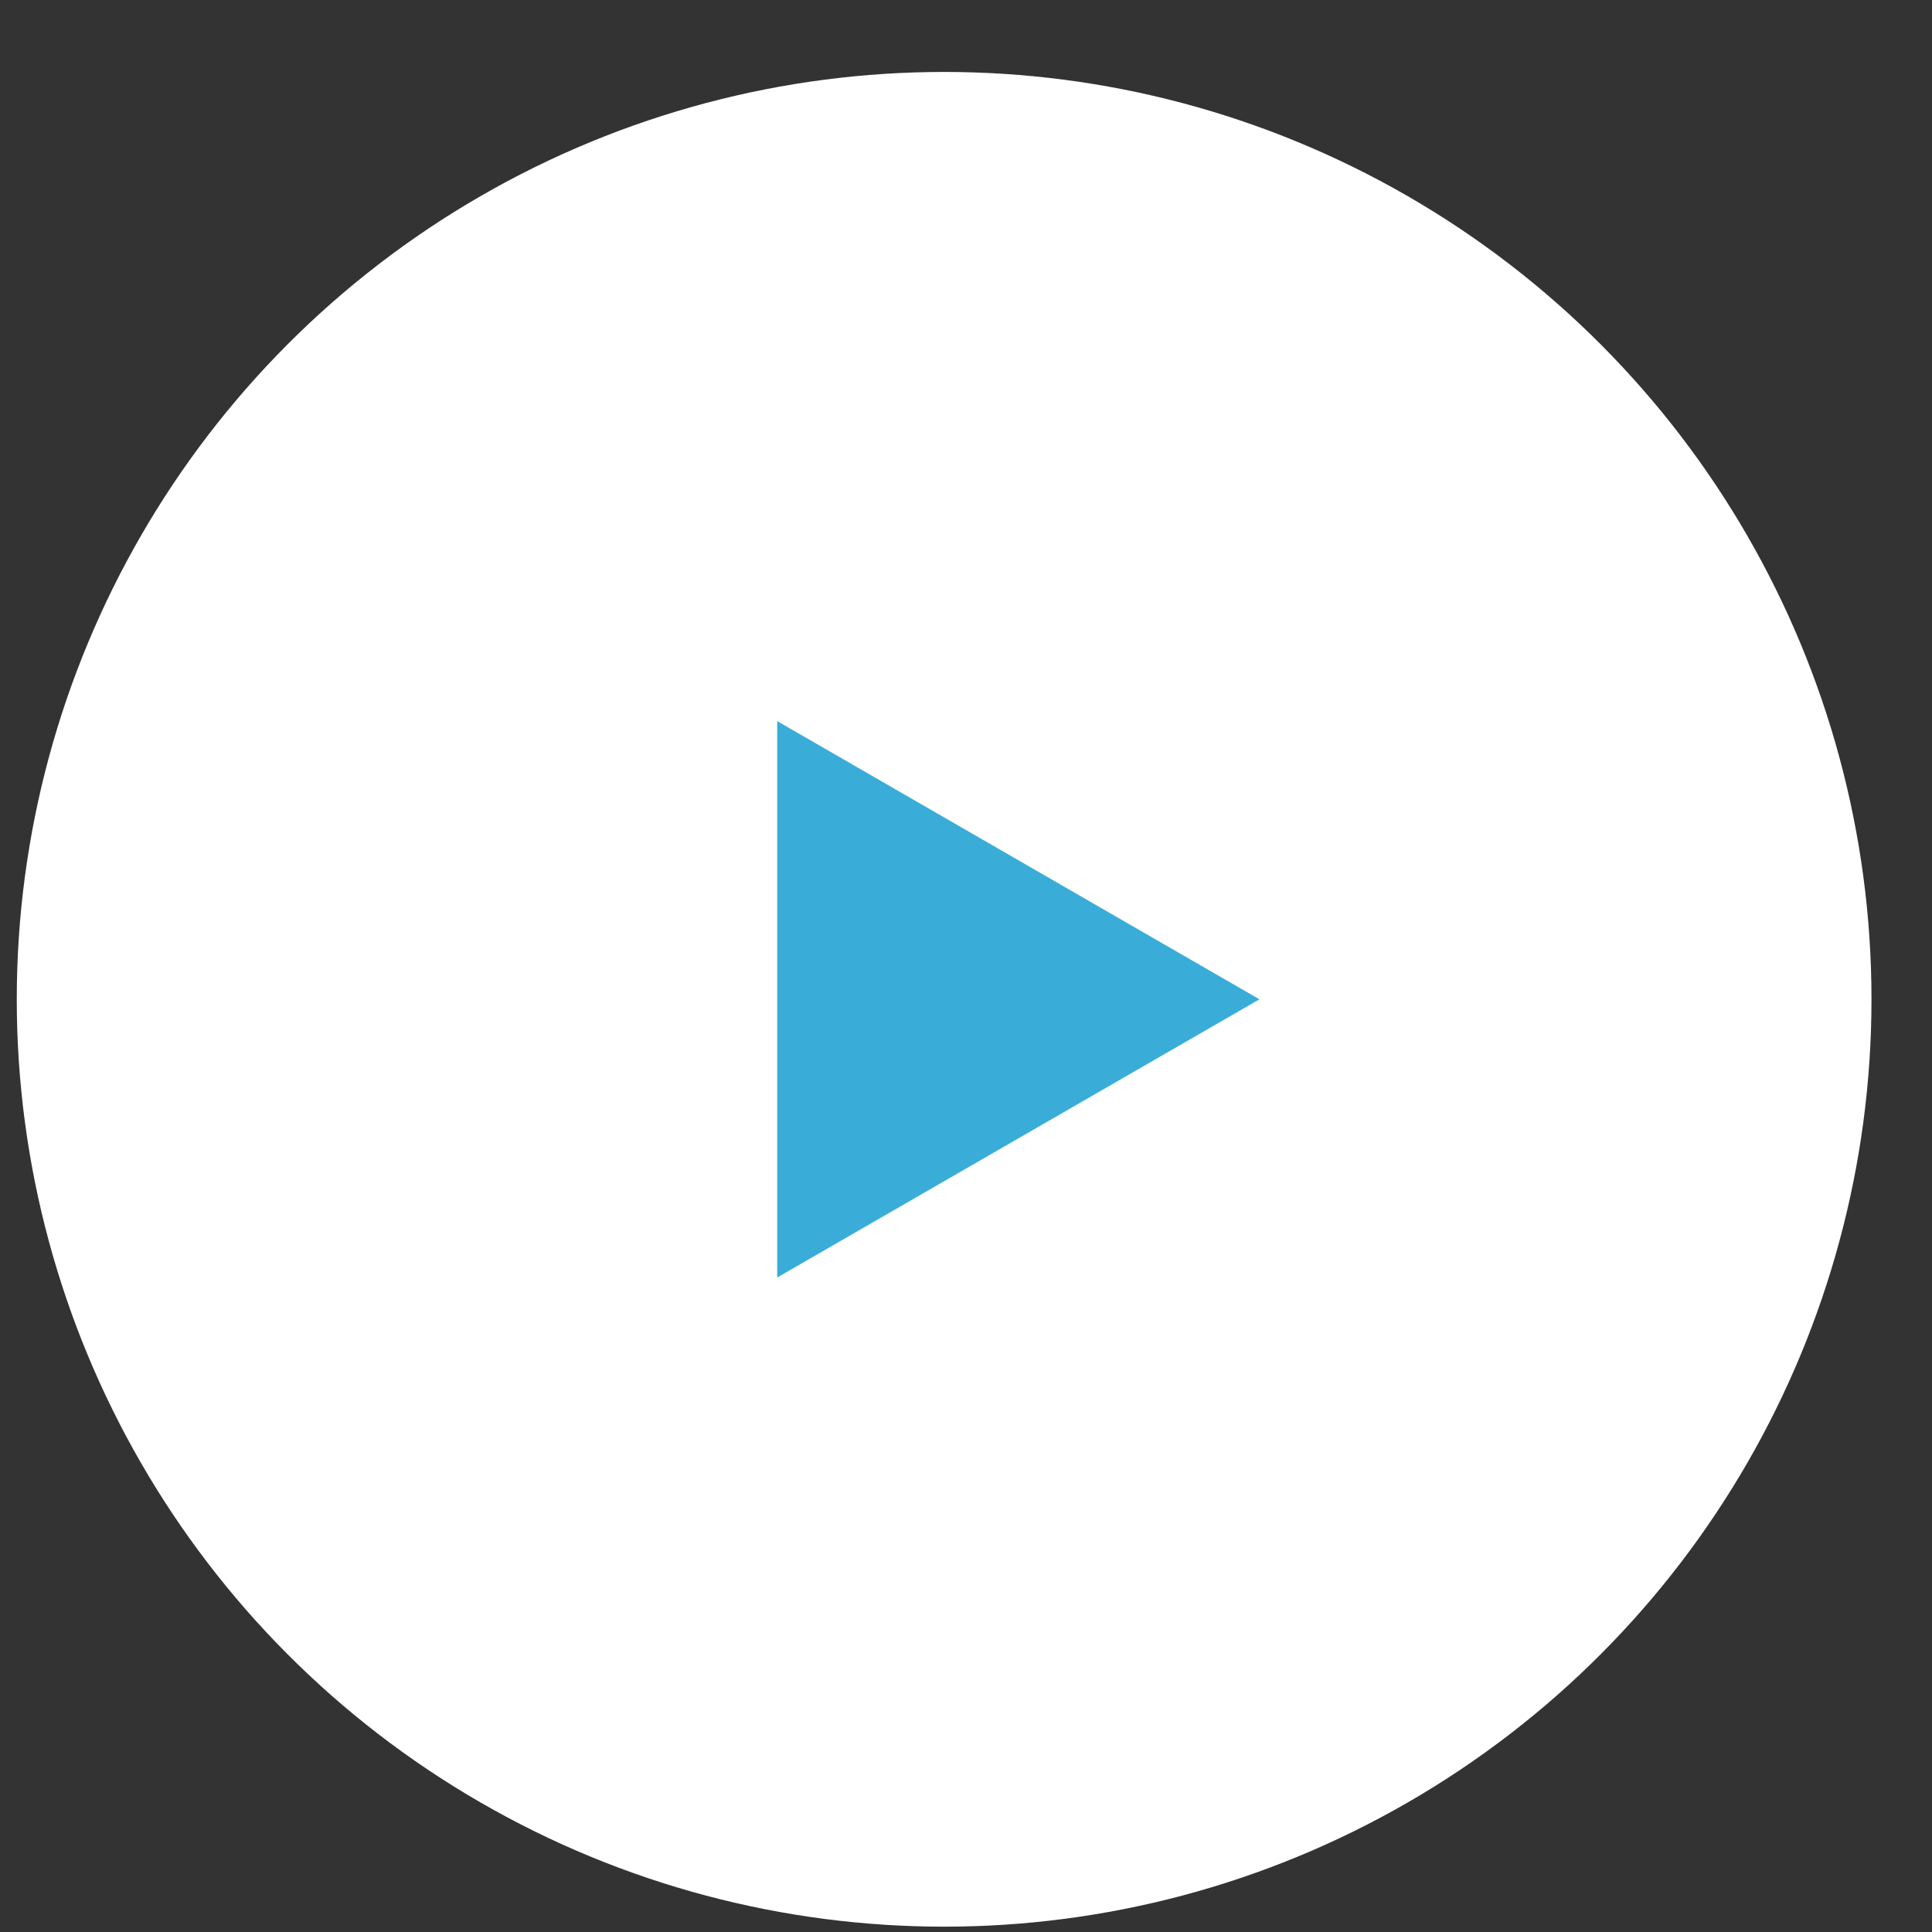 <?xml version="1.0" encoding="UTF-8"?> <svg xmlns="http://www.w3.org/2000/svg" width="25" height="25" viewBox="0 0 25 25" fill="none"><rect x="0" y="0" width="25" height="25" fill="#333333" stroke="none"/> <circle cx="12.217" cy="12.931" r="12" fill="white"></circle> <path d="M16.297 12.931L10.057 9.331V16.531L16.297 12.931Z" fill="#39ADD8"></path> </svg> 